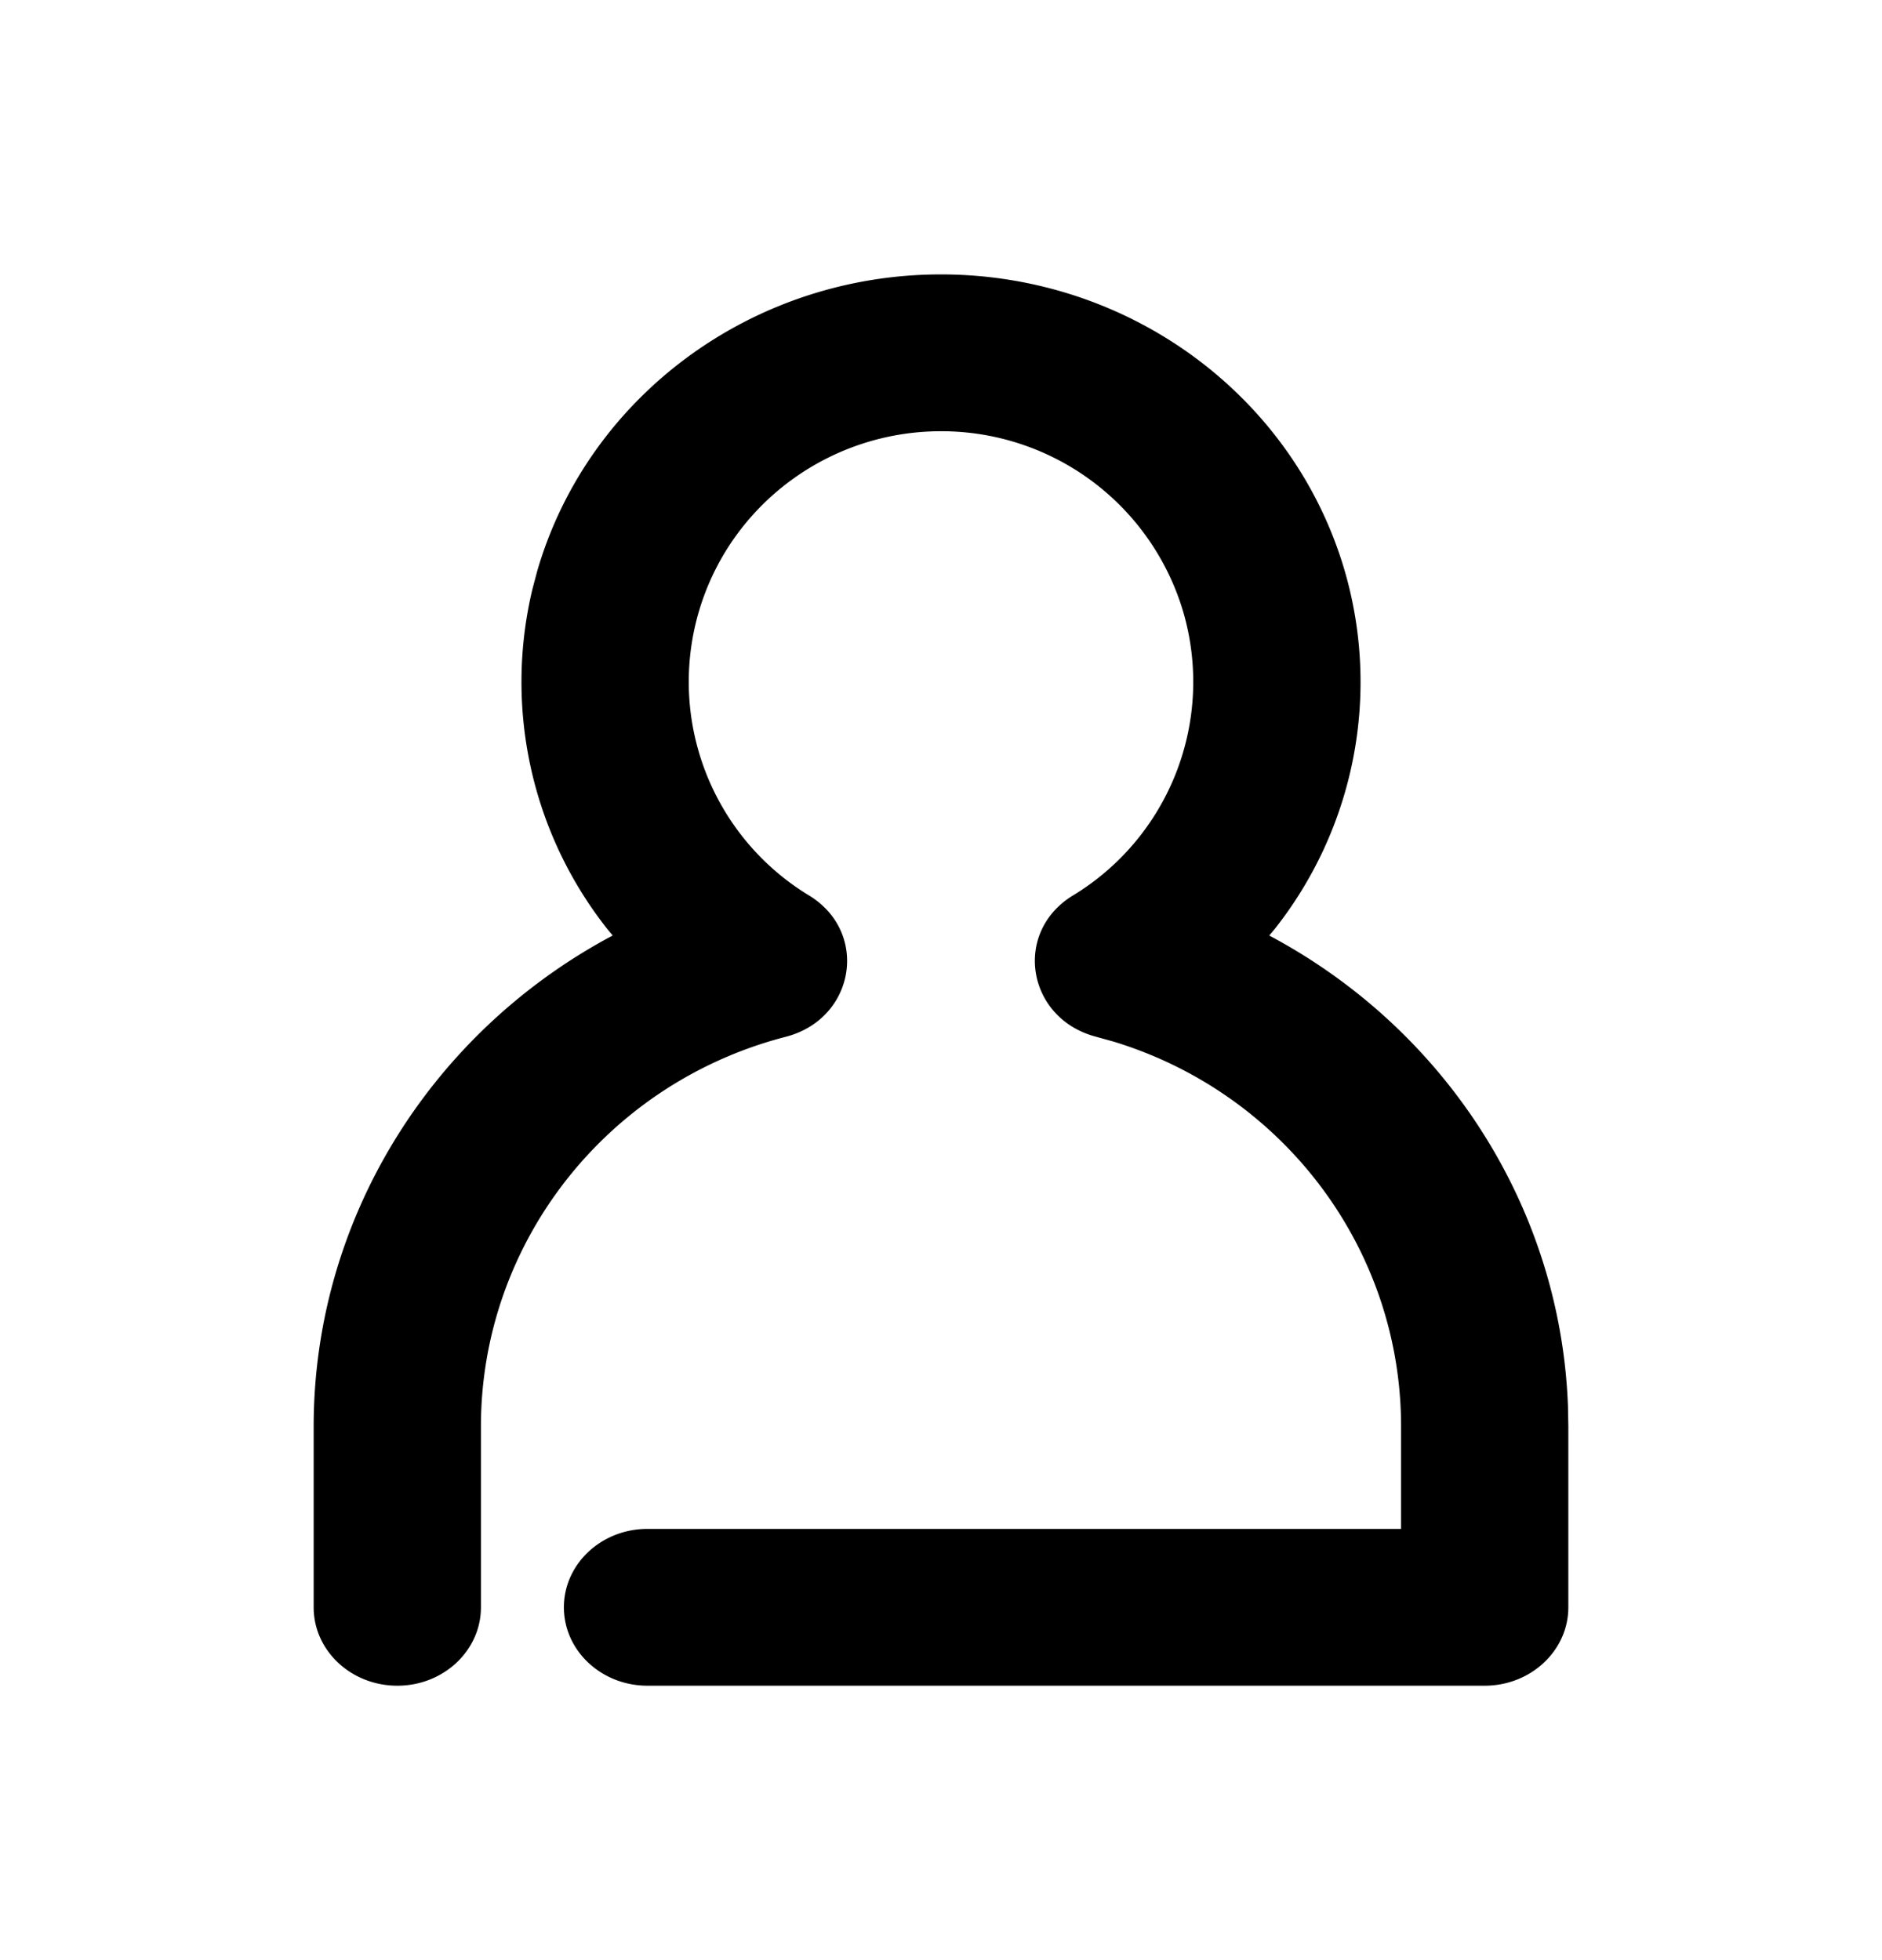 <svg width="24" height="25" viewBox="0 0 24 25" xmlns="http://www.w3.org/2000/svg">
    <path d="M12 3.5c2.4 0 4.497 1.55 5.148 3.78a5.08 5.08 0 0 1-.891 4.567l-.071.085.074.04c2.196 1.2 3.64 3.444 3.735 5.958l.005.261V20.5c0 .552-.478 1-1.067 1H8.257c-.589 0-1.066-.448-1.066-1s.477-1 1.066-1h9.61v-1.308c-.001-2.265-1.5-4.244-3.66-4.905l-.226-.063c-.887-.23-1.07-1.333-.298-1.803a3.187 3.187 0 0 0 1.407-3.614A3.216 3.216 0 0 0 12 5.5c-1.425 0-2.69.934-3.09 2.307a3.187 3.187 0 0 0 1.407 3.614c.771.47.589 1.574-.298 1.803-2.28.589-3.884 2.625-3.886 4.967V20.5c0 .552-.477 1-1.066 1-.59 0-1.067-.448-1.067-1v-2.31c.002-2.618 1.469-4.977 3.74-6.219l.073-.039-.07-.085a5.083 5.083 0 0 1-.952-4.338l.061-.23C7.502 5.05 9.6 3.5 12 3.5z" fill="#000" fill-rule="nonzero"/>
</svg>
